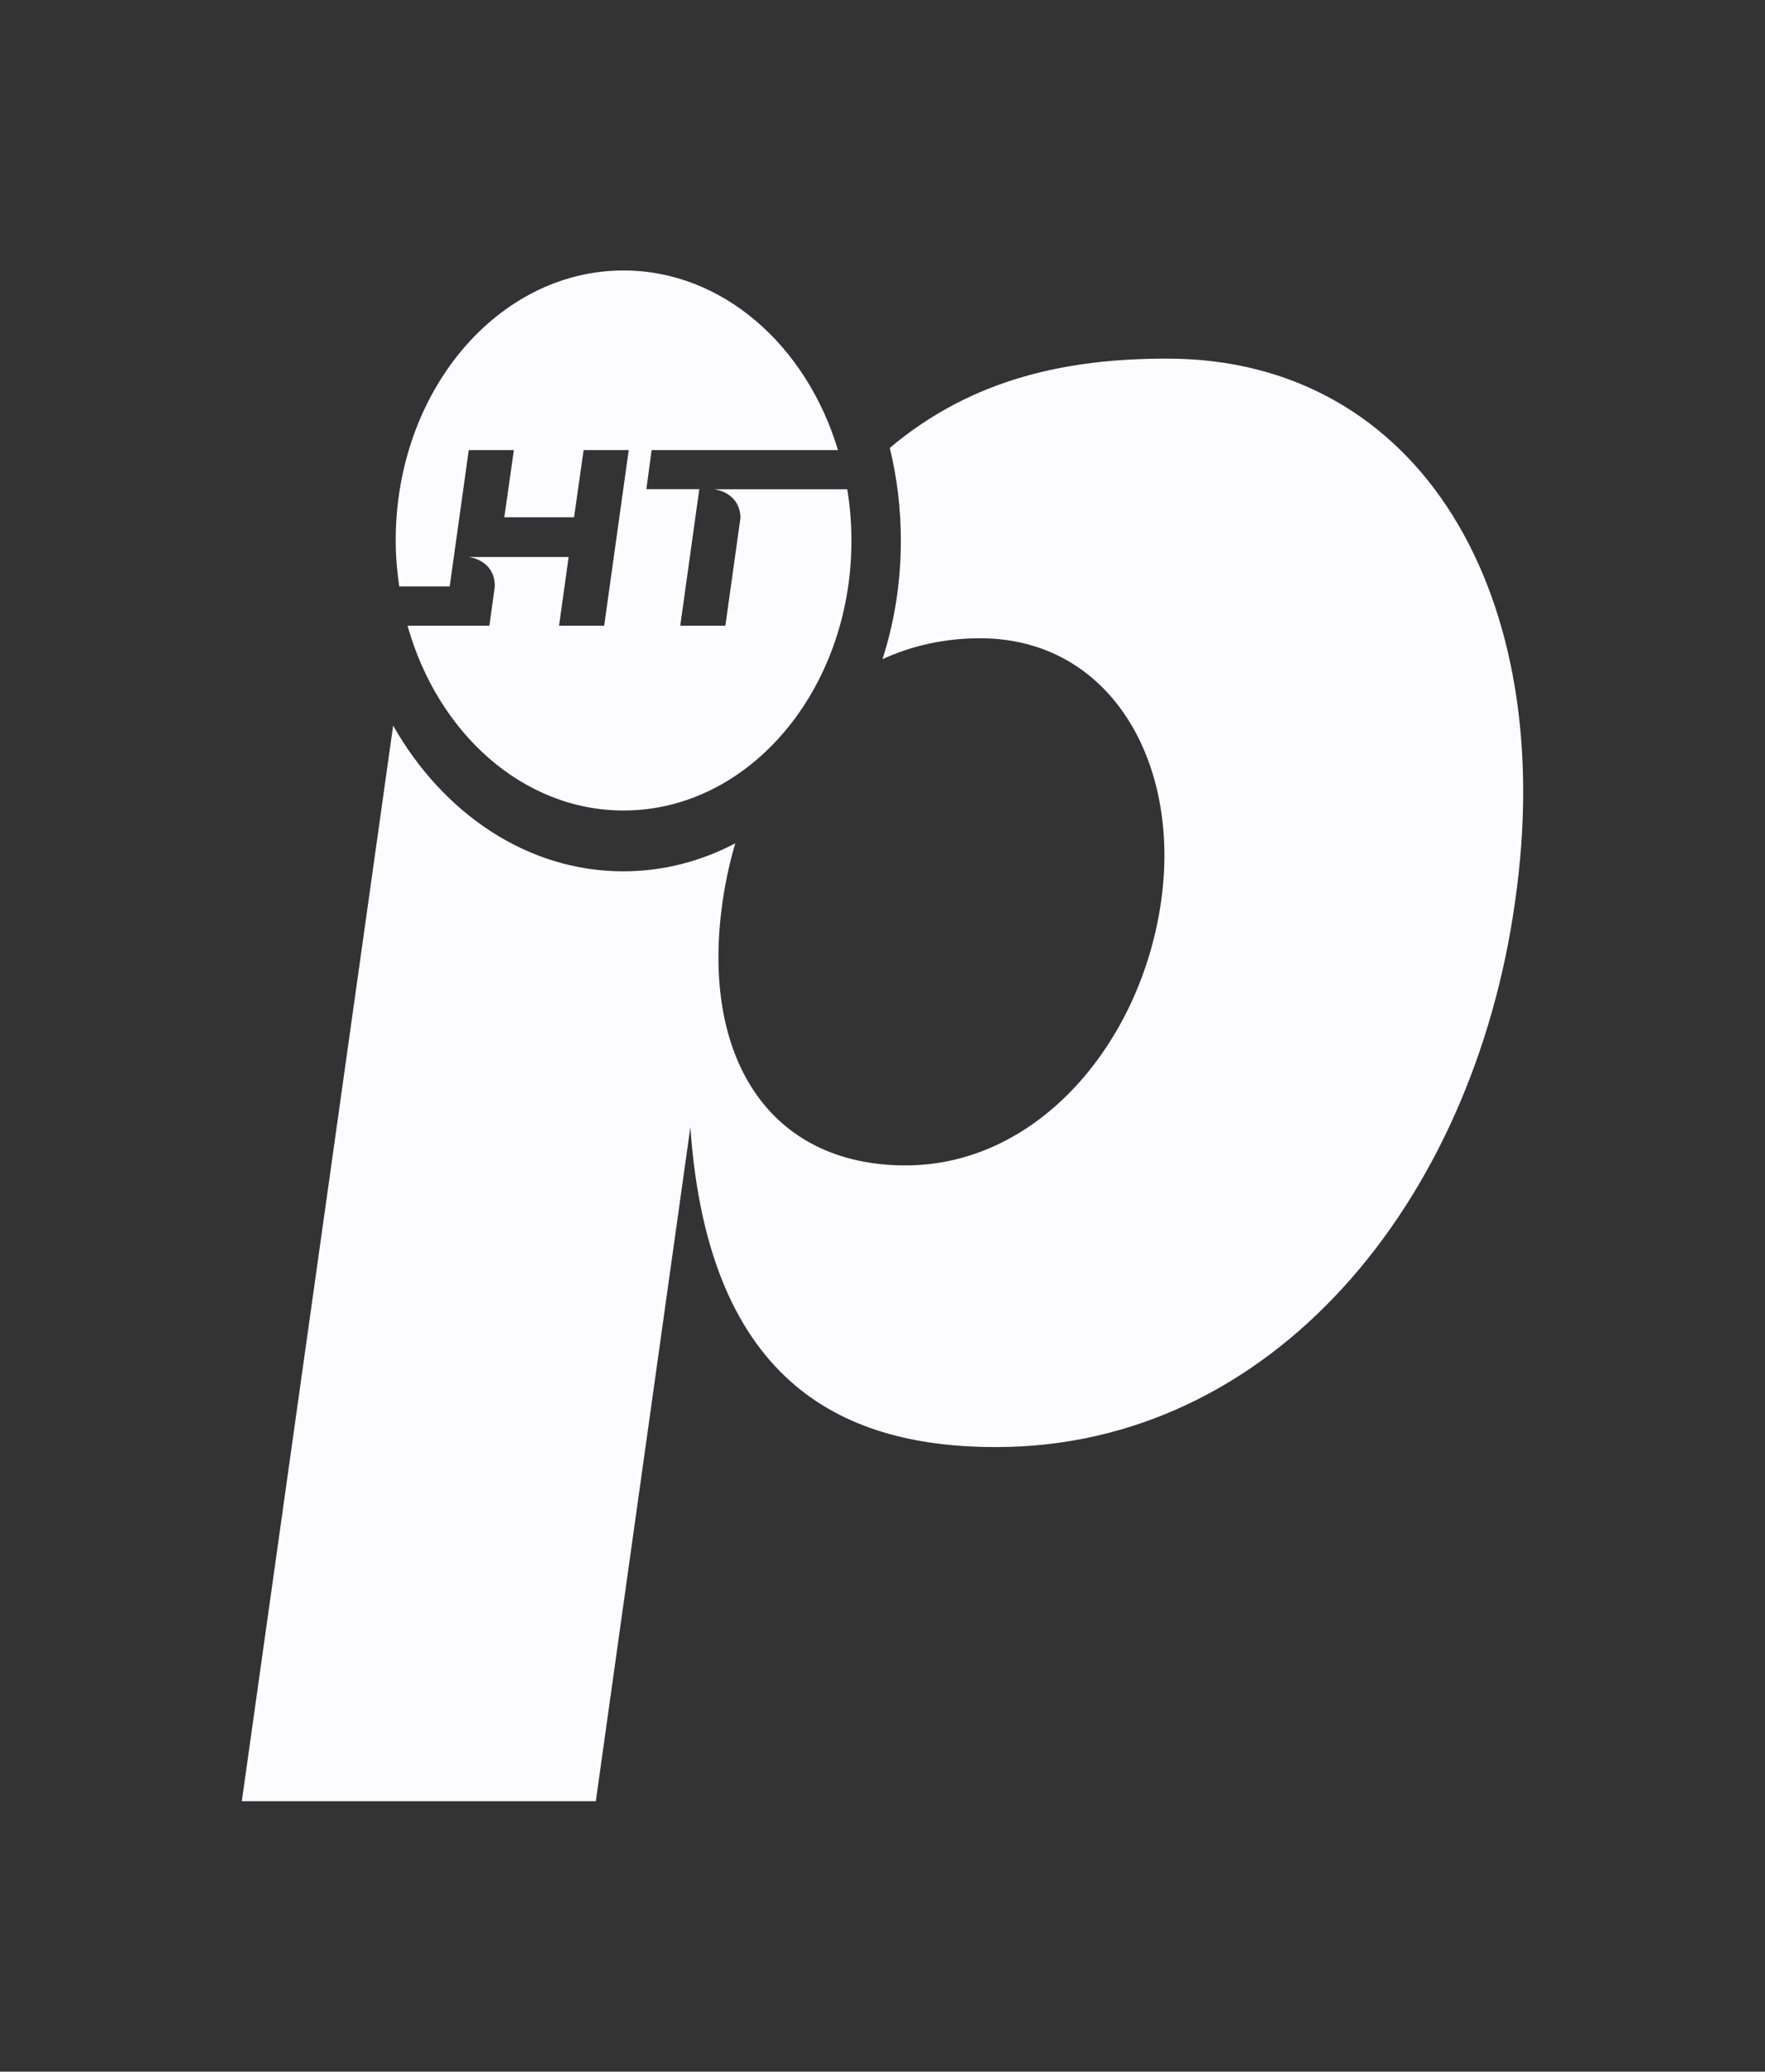 <svg width="346" height="406" viewBox="0 0 346 406" fill="none" xmlns="http://www.w3.org/2000/svg">
<rect x="0" y="0" width="346" height="406" fill="#333333" stroke="none"/>
<path fill-rule="evenodd" clip-rule="evenodd" d="M145.933 95.883H166.072H166.087C166.618 99.132 166.914 102.483 166.914 105.924C166.914 135.143 146.907 158.841 122.25 158.841C102.509 158.841 85.795 143.663 79.889 122.623H95.939L97.001 114.93C97.001 109.615 91.819 109.157 91.819 109.157H97.799H111.471L109.596 122.623H118.44L123.254 88.206H114.409L112.534 101.376H98.862L100.737 88.206H91.893L88.157 114.93H78.265C77.837 111.992 77.571 108.995 77.571 105.924C77.571 76.704 97.577 53.006 122.235 53.006C141.636 53.006 158.114 67.712 164.271 88.206H127.742L126.709 95.869H137.088L133.353 122.623H142.197L145.165 101.42C144.973 96.356 139.982 95.883 139.982 95.883H145.933ZM176.598 105.957C176.598 114.141 175.324 121.971 173 129.18C178.788 126.527 185.202 125.086 192.114 125.086C217.744 125.086 231.544 149.533 227.601 176.74C223.658 204.342 203.549 228.394 177.525 228.394C150.712 228.394 137.305 207.102 141.643 176.74C142.219 172.759 143.06 168.923 144.148 165.265C137.431 168.799 130 170.761 122.185 170.761C103.407 170.761 86.85 159.432 77.071 142.199L47.404 352.995H116.802L135.334 220.902C138.883 272.162 166.484 283.597 195.268 283.597C249.288 283.597 288.719 235.886 296.999 176.74C305.674 116.806 278.467 70.278 228.784 70.278C209.68 70.278 190.859 73.946 174.428 87.779C175.841 93.546 176.598 99.646 176.598 105.957Z" fill="#FCFCFF"/>
</svg>
